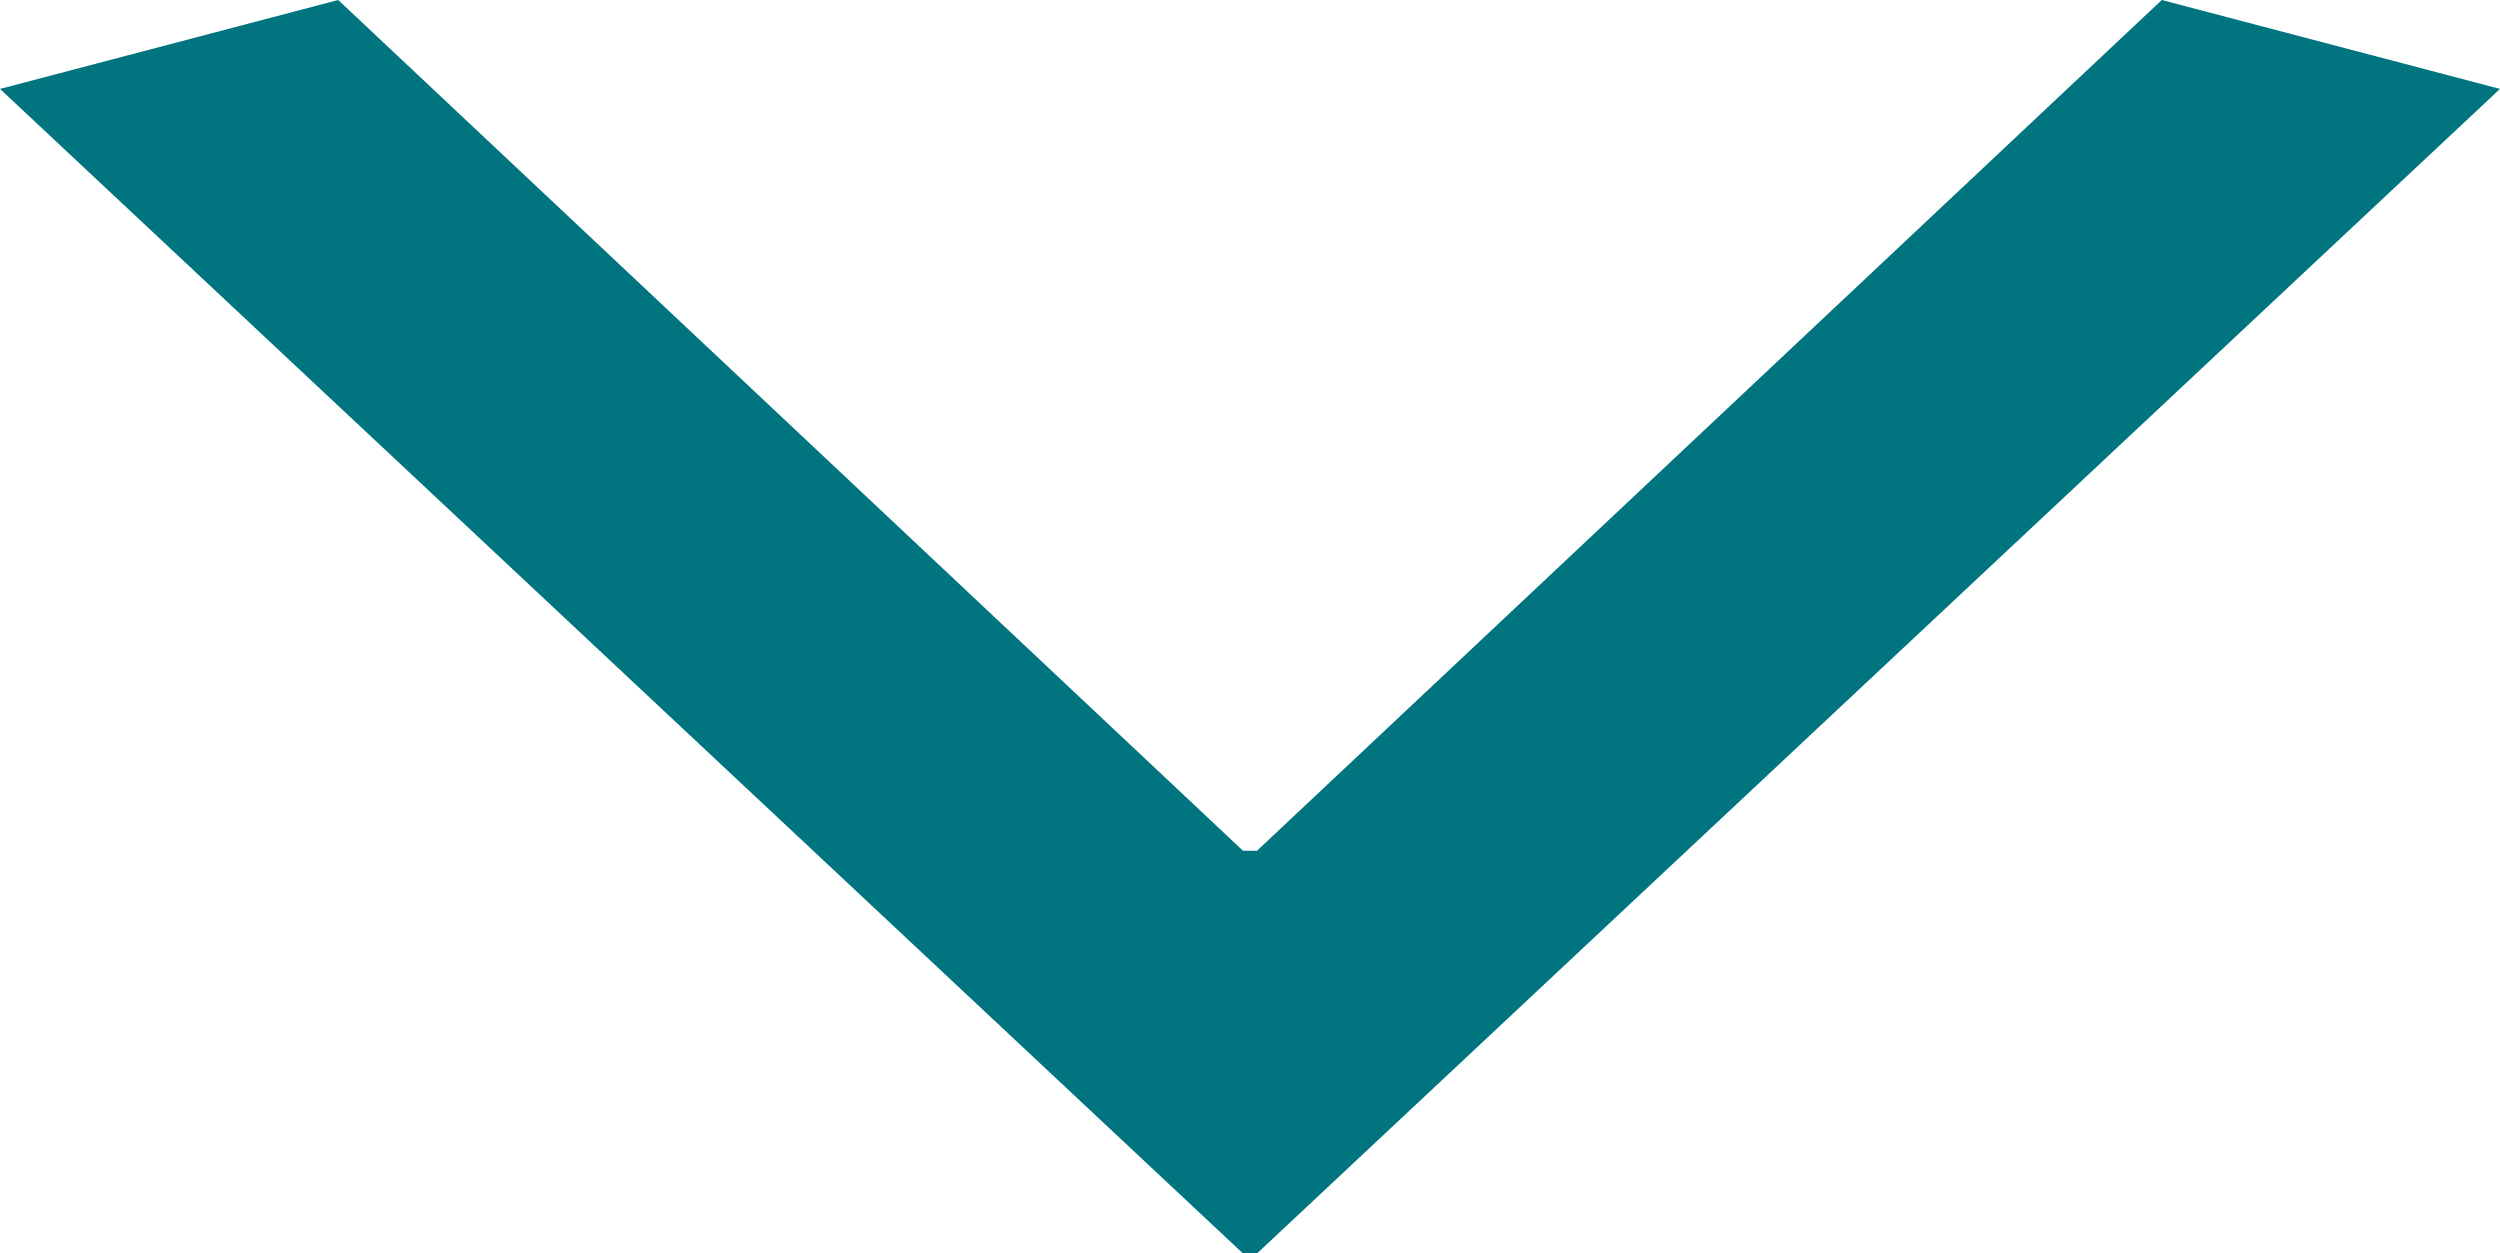 <svg xmlns="http://www.w3.org/2000/svg" viewBox="0 0 14.34 7.19"><defs><style>.cls-1{fill:#00757f;}</style></defs><title>アセット 13</title><g id="レイヤー_2" data-name="レイヤー 2"><g id="_" data-name="ｵﾌﾞｼﾞｪｸﾄ"><path class="cls-1" d="M1.94,0,7.13,4.88h.08L12.4,0l1.94.51L7.21,7.19H7.13L0,.51Z"/></g></g></svg>